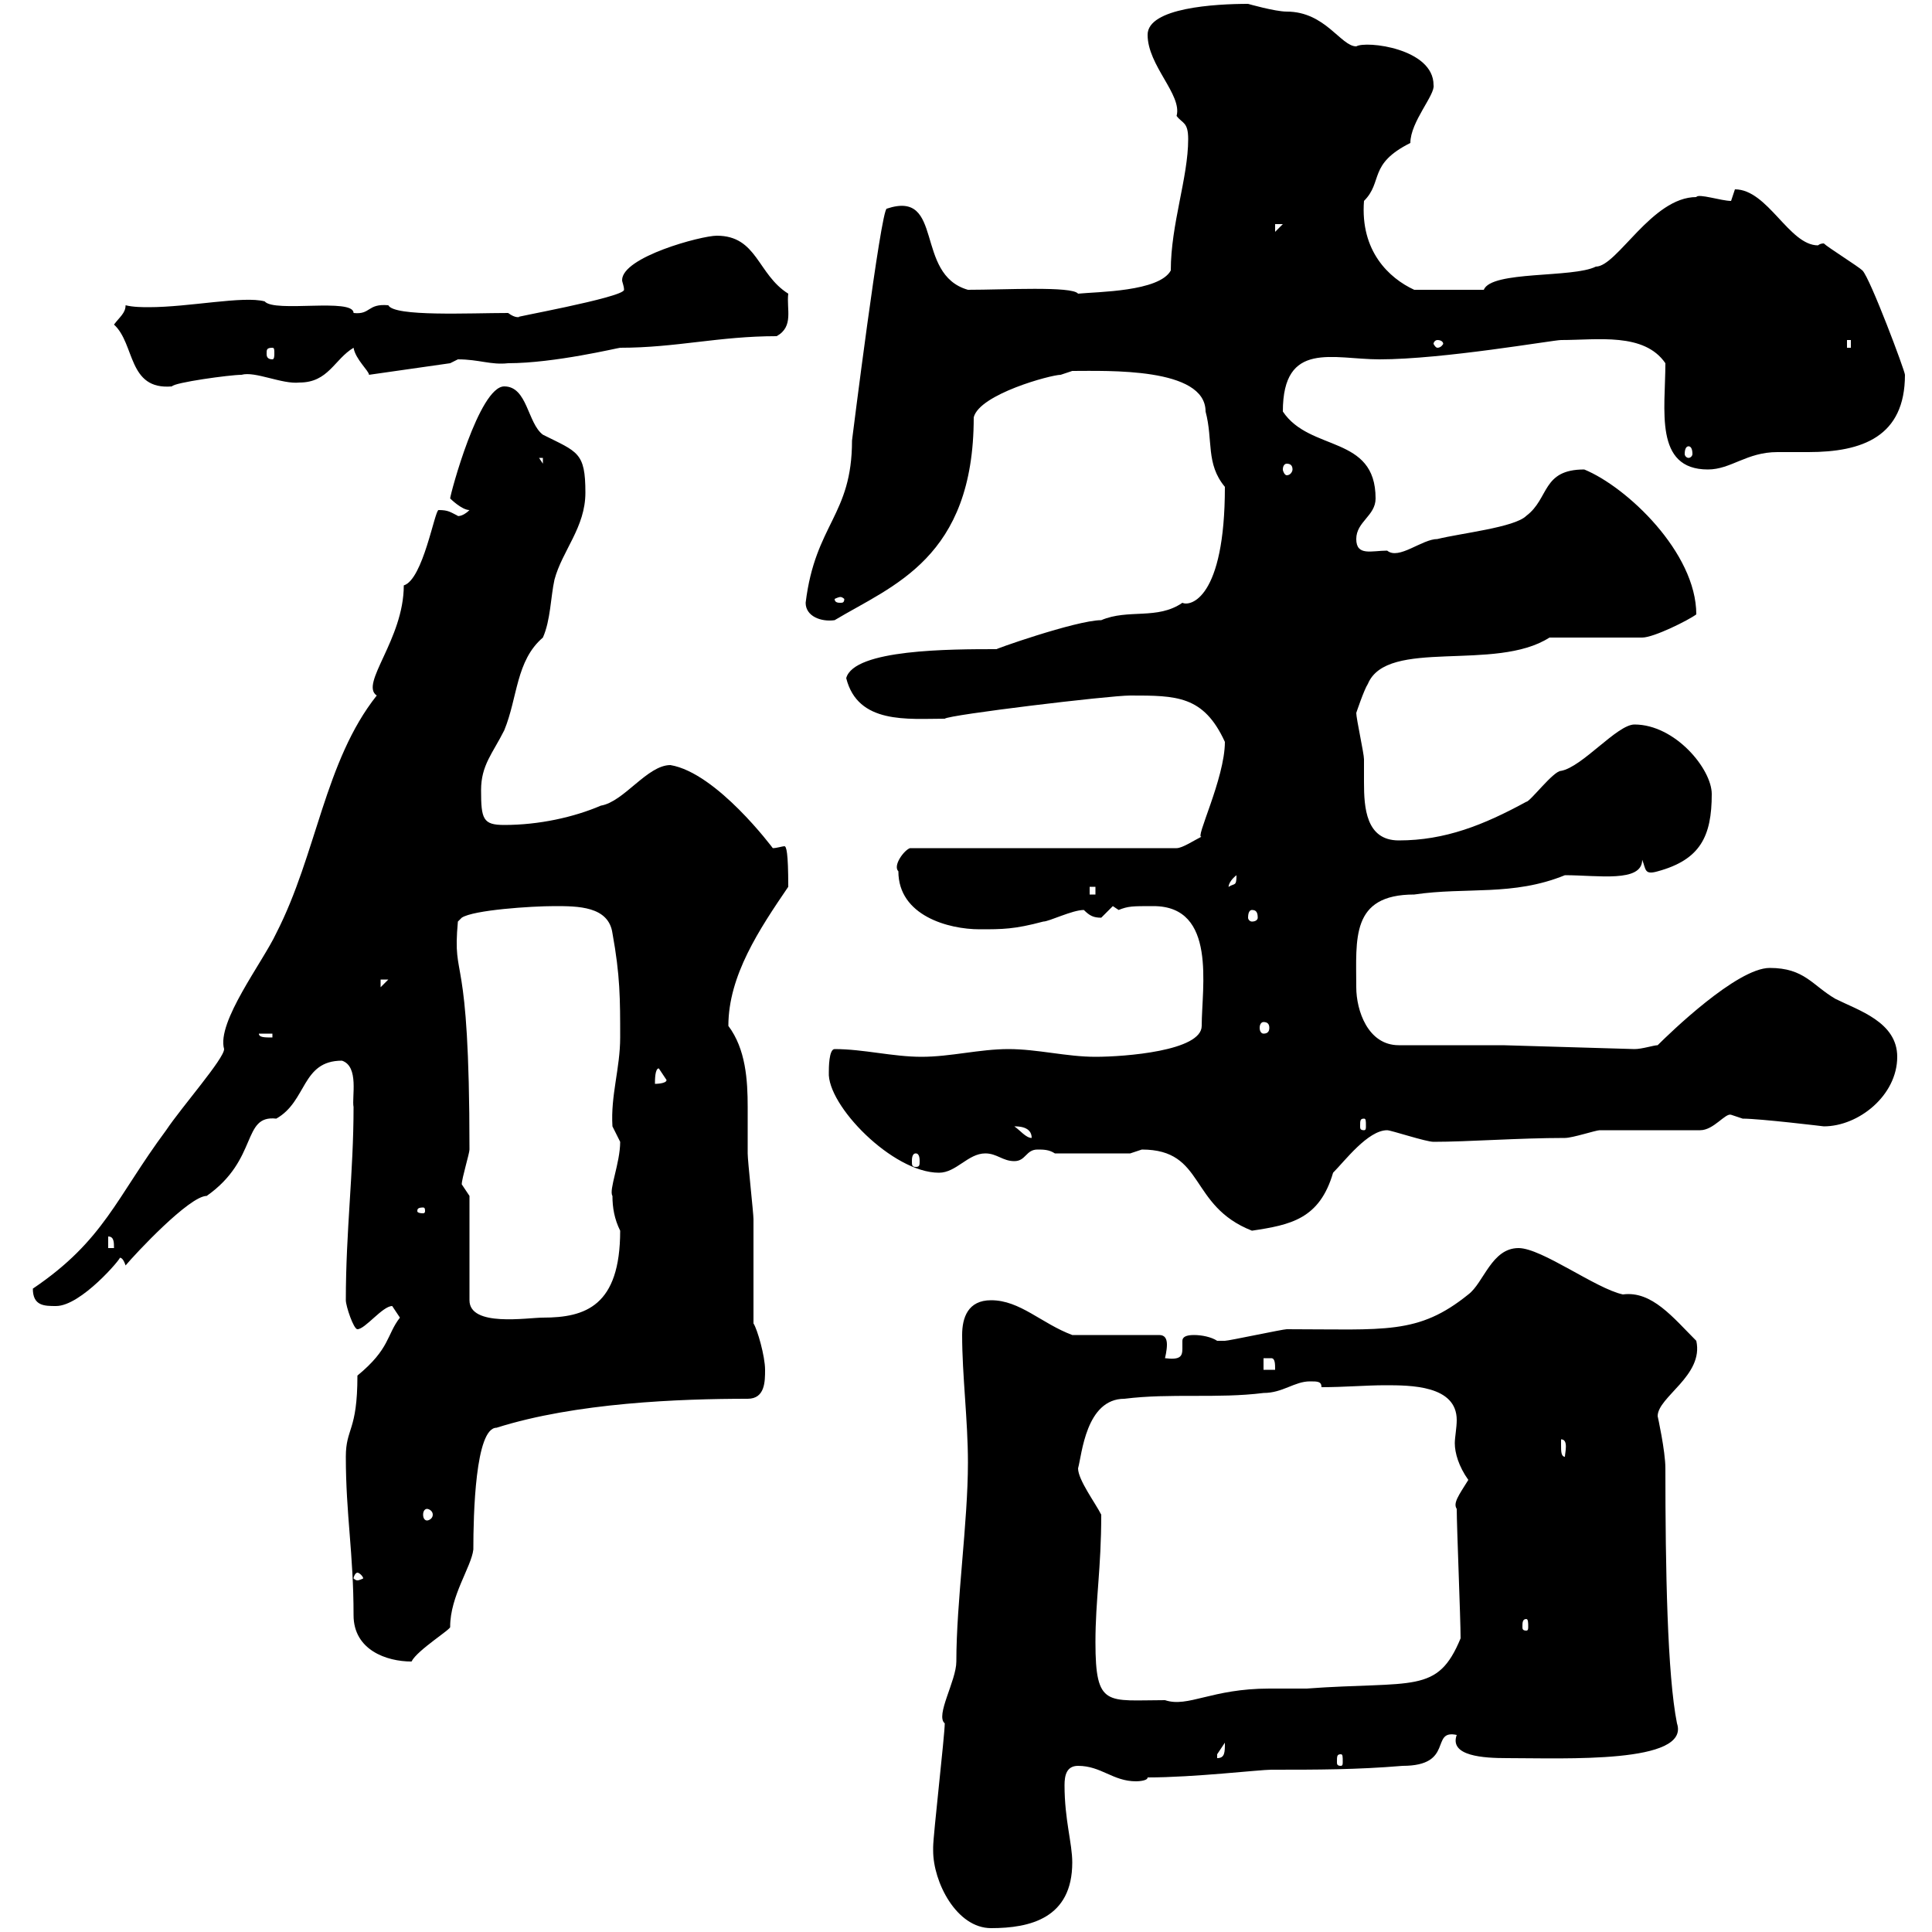 <svg xmlns="http://www.w3.org/2000/svg" xmlns:xlink="http://www.w3.org/1999/xlink" width="300" height="300"><path d="M144.90 287.40C144.90 292.20 148.50 299.40 153.90 299.40C159.90 299.40 166.50 297.90 166.50 289.20C166.50 286.20 165.30 282.60 165.30 277.20C165.30 275.70 165.60 274.20 167.40 274.20C171 274.20 172.80 276.60 176.40 276.60C176.40 276.60 178.20 276.60 178.20 276C185.40 276 195.60 274.80 197.40 274.80C204.60 274.80 210.60 274.80 217.80 274.20C225.90 274.20 222 268.50 226.20 269.40C225 272.70 230.40 273 234 273C243 273 262.50 273.90 260.40 267.60C258.90 260.10 258.60 243.60 258.60 228C258.60 225.30 257.40 219.90 257.40 219.90C257.40 216.90 264.60 213.60 263.40 208.20C259.80 204.60 256.50 200.40 252 201C247.80 200.10 239.40 193.80 235.80 193.80C231.60 193.80 230.40 199.20 228 201C220.20 207.30 215.10 206.40 199.80 206.40C199.20 206.40 190.80 208.20 190.20 208.20C190.20 208.20 190.20 208.20 189 208.20C188.10 207.60 186.60 207.30 185.40 207.30C184.20 207.30 183.60 207.60 183.60 208.20C183.60 208.80 183.60 209.10 183.60 209.40C183.60 210.60 183.30 211.20 180.90 210.90C180.90 210.90 181.20 209.70 181.20 208.80C181.20 207.90 180.90 207.30 180 207.30L166.50 207.30C161.70 205.50 158.40 201.90 153.90 201.90C150.30 201.90 149.40 204.60 149.40 207.30C149.40 213.60 150.30 220.50 150.30 227.10C150.30 236.40 148.50 248.70 148.50 258C148.50 261 145.20 266.40 146.70 267.60C146.70 269.40 144.90 285 144.90 286.80C144.90 286.80 144.90 287.40 144.90 287.40ZM190.20 270.60C190.20 272.10 190.20 273 189 273C189 273 189 273 189 272.40C189 272.40 190.20 270.60 190.20 270.60ZM208.20 272.40C208.50 272.40 208.50 272.70 208.50 273.60C208.50 273.90 208.50 274.20 208.20 274.20C207.60 274.20 207.60 273.90 207.60 273.60C207.60 272.70 207.60 272.40 208.20 272.40ZM170.10 255C170.10 248.40 171 243.60 171 235.20C170.10 233.40 167.40 229.80 167.40 228C168 225.90 168.60 217.20 174.60 217.20C181.80 216.30 189 217.20 196.20 216.30C199.20 216.30 201 214.50 203.40 214.50C204.60 214.50 205.20 214.50 205.20 215.40C208.80 215.40 212.10 215.10 215.10 215.10C219 215.10 226.20 215.10 226.20 220.50C226.20 221.70 225.90 223.20 225.90 224.10C225.90 225.60 226.50 227.70 228 229.80C226.50 232.20 225.60 233.40 226.20 234.30C226.20 237 226.80 251.40 226.80 254.40C223.20 263.10 219.60 261 202.80 262.20C201.30 262.20 199.20 262.20 197.10 262.20C188.10 262.20 184.50 265.20 180.90 264C171.90 264 170.10 265.20 170.10 255ZM53.70 226.20C53.70 235.20 54.90 241.20 54.90 250.80C54.90 256.20 60 258 63.90 258C64.80 256.20 70.20 252.90 69.90 252.60C69.90 247.80 73.20 243.30 73.50 240.60C73.50 235.20 73.80 221.70 77.10 221.70C89.40 217.80 105.60 217.20 116.10 217.20C118.80 217.20 118.80 214.50 118.80 212.70C118.80 210.60 117.60 206.40 117 205.50C117 202.80 117 192 117 189.30C117 188.40 116.10 180.30 116.10 179.10C116.10 177 116.10 174.60 116.10 171.90C116.10 167.70 115.80 162.90 113.10 159.30C113.10 151.50 117.90 144.30 122.40 137.70C122.40 132.30 122.10 131.40 121.80 131.40C121.50 131.40 120.60 131.70 120 131.70C120 131.70 111.30 120 104.10 118.80C100.50 118.80 96.90 124.50 93.30 125.10C89.10 126.90 83.70 128.10 78.30 128.10C75 128.10 74.70 127.20 74.70 122.70C74.70 118.80 76.50 117 78.30 113.40C80.40 108.30 80.10 102.60 84.30 99C85.50 96.30 85.50 92.70 86.10 90C87.30 85.50 90.90 81.90 90.90 76.50C90.90 70.20 89.70 70.20 84.30 67.50C81.90 65.70 81.90 60 78.30 60C74.40 60 69.90 76.80 69.90 77.40C69.90 77.40 71.70 79.20 72.90 79.20C71.70 80.40 70.80 80.10 71.10 80.10C69.90 79.50 69.60 79.20 68.10 79.20C67.50 79.20 65.70 90 62.70 90.90C62.70 99.30 55.80 106.20 58.50 108C50.40 118.20 49.20 132.60 42.90 144.90C40.80 149.40 33.60 158.70 34.80 162.90C34.80 164.40 28.20 171.90 25.80 175.50C18 186 16.20 192.60 5.10 200.10C5.10 202.80 6.90 202.80 8.70 202.80C12.60 202.80 18.90 195.30 18.60 195.30C18.90 195.30 19.20 195.60 19.50 196.50C21 194.70 29.40 185.70 32.10 185.70C40.20 180 37.50 173.10 42.90 173.70C47.70 171 46.80 164.70 53.10 164.70C55.80 165.60 54.60 170.40 54.90 171.90C54.90 182.10 53.70 191.10 53.70 201.90C53.70 202.80 54.90 206.40 55.50 206.40C56.70 206.40 59.40 202.80 60.90 202.80C60.90 202.80 62.10 204.60 62.10 204.60C60 207.30 60.60 209.40 55.50 213.60C55.50 222.30 53.70 221.70 53.70 226.20ZM237 251.40C237.30 251.40 237.30 252 237.30 252.60C237.30 252.90 237.30 253.20 237 253.20C236.40 253.20 236.40 252.90 236.40 252.60C236.40 252 236.40 251.40 237 251.40ZM55.50 244.20C55.80 244.20 56.40 244.80 56.40 245.10C56.40 245.10 55.80 245.40 55.50 245.40C55.20 245.40 54.90 245.10 54.90 245.10C54.90 244.80 55.20 244.20 55.50 244.20ZM66.30 234.30C66.60 234.30 67.20 234.60 67.20 235.20C67.20 235.80 66.60 236.10 66.30 236.10C66 236.10 65.70 235.80 65.70 235.20C65.70 234.60 66 234.30 66.30 234.30ZM242.40 224.40C242.40 224.40 242.40 223.50 242.40 223.50C243.60 223.50 243 225.60 243 226.20C242.40 226.20 242.40 225.30 242.40 224.40ZM196.20 210.90C196.20 210.90 196.20 210.90 197.40 210.90C198 210.90 198 211.80 198 212.70L196.20 212.70ZM72.90 185.70C72.90 185.70 71.70 183.90 71.70 183.90C71.70 183 72.90 179.10 72.90 178.50C72.90 146.10 70.20 153 71.10 143.10L71.70 142.50C73.50 141.30 82.50 140.70 86.10 140.70C89.70 140.70 94.50 140.70 95.10 144.90C96.30 151.50 96.30 155.10 96.30 161.10C96.30 165.90 94.80 170.10 95.10 174.90C95.10 174.90 96.30 177.30 96.30 177.30C96.30 180.60 94.50 184.80 95.10 185.70C95.10 187.50 95.40 189.30 96.30 191.10C96.30 202.80 90.90 204.60 84.30 204.60C81.90 204.60 72.90 206.10 72.90 201.90ZM16.80 192C17.70 192 17.70 192.90 17.70 193.80L16.80 193.80ZM177.30 178.50C187.20 178.50 184.50 187.20 194.40 191.10C200.40 190.20 204.90 189.30 207 182.10C208.80 180.30 212.40 175.50 215.40 175.50C216 175.50 221.40 177.30 222.60 177.30C228 177.30 235.80 176.70 243 176.70C244.20 176.70 247.80 175.50 248.40 175.50C251.40 175.50 261.60 175.50 264 175.50C266.10 175.50 267.90 172.80 268.80 173.10C268.80 173.10 270.60 173.70 270.60 173.70C273.30 173.70 283.20 174.90 283.20 174.90C288.60 174.90 294.60 170.10 294.60 164.10C294.60 158.70 288.60 156.90 285 155.10C281.40 153 280.20 150.30 274.80 150.30C269.70 150.30 259.20 160.50 257.40 162.30C256.80 162.30 255 162.90 253.80 162.90L233.40 162.30L217.20 162.30C212.40 162.30 210.60 156.90 210.60 153.30C210.60 145.80 209.70 138.90 219.60 138.90C227.70 137.70 234.90 139.20 243 135.90C248.10 135.90 255 137.10 255 133.50C255.60 135 255.30 135.90 257.40 135.30C264 133.50 265.80 129.90 265.80 123.30C265.80 119.40 260.10 112.50 253.80 112.50C251.10 112.50 245.70 119.10 242.40 119.70C241.20 119.70 237.60 124.50 237 124.50C230.40 128.10 224.40 130.50 217.20 130.50C212.10 130.50 211.80 125.40 211.80 121.50C211.80 120 211.80 119.10 211.80 117.90C211.80 117 210.60 111.60 210.60 110.70C210.60 110.70 211.80 107.10 212.40 106.20C215.40 99 232.20 104.40 240.60 99L255 99C256.80 99 262.20 96.30 263.40 95.40C263.40 85.80 252.60 75.60 246 72.90C239.40 72.90 240.60 77.40 237 80.10C235.20 81.90 226.80 82.80 223.20 83.70C220.80 83.70 217.20 87 215.40 85.50C213 85.50 210.60 86.40 210.60 83.70C210.60 81 213.60 80.10 213.60 77.40C213.60 67.50 203.40 70.20 199.20 63.90C199.20 52.80 207 55.80 214.20 55.80C224.10 55.80 241.20 52.80 242.40 52.80C248.10 52.80 255.30 51.60 258.60 56.40C258.60 63.60 256.80 72.90 265.20 72.90C268.80 72.90 271.20 70.20 276 70.20C276.90 70.20 278.70 70.20 280.80 70.20C289.20 70.20 295.80 67.80 295.80 58.20C295.80 57.60 290.40 43.20 289.20 42C288.60 41.40 283.80 38.40 283.20 37.80C282.60 37.80 282.30 38.10 282.30 38.10C277.80 38.10 274.50 29.40 269.40 29.40L268.80 31.20C267.30 31.20 263.70 30 263.40 30.60C256.50 30.60 251.10 41.40 247.80 41.40C244.20 43.20 231.60 42 230.40 45L219.60 45C215.70 43.20 211.20 39 211.80 31.20C214.80 28.20 212.40 25.50 219 22.20C219 18.90 222.90 14.70 222.60 13.20C222.60 7.50 212.10 6.30 210.60 7.20C208.20 7.20 205.80 1.80 199.80 1.80C198 1.80 193.80 0.60 193.80 0.60C188.70 0.60 178.20 1.20 178.20 5.40C178.20 10.20 183.60 14.70 182.70 18C183.60 19.20 184.50 18.90 184.50 21.60C184.50 27.60 181.80 34.80 181.80 42C180 45.30 170.40 45.30 167.40 45.60C166.50 44.40 156 45 150.30 45C141.90 42.60 146.70 29.40 137.70 32.40C136.80 32.40 132.30 68.40 132.30 68.40C132.30 80.10 126.60 81.30 125.10 93.60C125.10 95.70 127.50 96.60 129.60 96.30C138.60 90.90 151.20 86.70 151.20 64.80C152.10 61.20 163.20 58.20 164.70 58.20C164.70 58.20 166.50 57.60 166.50 57.60C171.90 57.60 187.20 57 187.20 63.90C188.40 68.40 187.20 72 190.20 75.60C190.20 93 184.80 94.20 183.60 93.60C179.70 96.30 175.20 94.50 171 96.30C167.10 96.30 153.60 101.10 154.80 100.80C147.60 100.80 132.60 100.80 131.40 105.30C133.20 112.50 141 111.60 146.70 111.60C147.30 111 172.20 108 175.50 108C182.70 108 186.90 108 190.20 115.20C190.20 120.90 185.40 130.50 186.60 129.90C185.40 130.50 183.60 131.70 182.70 131.70L141.30 131.70C140.40 132 138.60 134.40 139.50 135.30C139.50 142.20 147.30 144.30 152.10 144.30C155.70 144.30 157.50 144.30 162 143.10C162.90 143.10 166.50 141.30 168.30 141.30C169.20 142.20 169.80 142.50 171 142.50C171 142.50 172.80 140.70 172.80 140.70C172.80 140.70 173.70 141.30 173.70 141.30C175.20 140.70 175.80 140.70 179.10 140.70C189 140.70 186.60 153.30 186.60 159.30C186.60 163.20 174.60 164.10 170.10 164.10C165.60 164.10 161.10 162.90 156.60 162.90C152.10 162.90 147.60 164.10 143.10 164.10C138.60 164.10 134.10 162.90 129.60 162.90C128.70 162.90 128.70 165.90 128.70 166.50C128.40 171.60 138.60 182.10 145.80 182.10C148.50 182.10 150.30 179.10 153 179.10C154.80 179.10 155.70 180.30 157.50 180.30C159.30 180.30 159.30 178.50 161.10 178.50C162 178.50 162.90 178.50 163.80 179.10L175.50 179.10C175.50 179.10 177.30 178.50 177.30 178.50ZM65.70 187.50C66 187.50 66 187.80 66 188.10C66 188.10 66 188.40 65.70 188.40C64.80 188.40 64.80 188.10 64.80 188.10C64.80 187.80 64.80 187.50 65.70 187.50ZM142.20 179.10C142.80 179.10 142.80 180 142.80 180.30C142.80 180.90 142.80 181.20 142.20 181.20C141.60 181.20 141.60 180.90 141.60 180.30C141.60 180 141.60 179.10 142.20 179.10ZM157.50 174.90C158.10 174.90 160.20 174.90 160.20 176.70C159.30 176.70 158.40 175.50 157.50 174.90ZM211.80 173.70C212.10 173.70 212.10 174 212.10 174.90C212.10 175.20 212.10 175.50 211.80 175.50C211.20 175.50 211.20 175.20 211.20 174.90C211.20 174 211.20 173.70 211.80 173.70ZM102.30 165.90C102.30 165.90 103.50 167.70 103.50 167.70C103.50 168.30 101.70 168.30 101.70 168.30C101.70 167.70 101.70 165.90 102.30 165.90ZM40.20 160.50L42.30 160.50L42.30 161.10C41.10 161.10 40.20 161.10 40.20 160.50ZM196.20 158.70C196.80 158.70 197.10 159 197.10 159.60C197.10 160.20 196.80 160.50 196.20 160.50C195.90 160.50 195.60 160.20 195.60 159.60C195.60 159 195.90 158.70 196.20 158.70ZM59.10 152.10L60.30 152.10L59.10 153.30ZM194.40 141.30C195 141.30 195.30 141.60 195.30 142.50C195.30 142.80 195 143.10 194.40 143.10C194.10 143.10 193.80 142.80 193.80 142.50C193.80 141.60 194.10 141.30 194.40 141.30ZM169.20 137.70L170.10 137.70L170.10 138.90L169.20 138.90ZM192 135.90C192 137.70 191.70 137.10 190.80 137.70C190.80 138 190.50 137.10 192 135.90ZM130.50 92.70C130.80 92.70 131.10 93 131.10 93C131.10 93.60 130.80 93.60 130.50 93.60C130.20 93.60 129.60 93.60 129.60 93C129.60 93 130.20 92.70 130.50 92.70ZM199.80 72C200.40 72 200.70 72.30 200.70 72.90C200.70 73.20 200.40 73.80 199.80 73.80C199.50 73.80 199.20 73.20 199.20 72.90C199.20 72.30 199.50 72 199.80 72ZM83.70 71.10L84.30 71.10L84.30 72ZM262.20 69.30C262.50 69.30 262.80 69.60 262.80 70.50C262.80 70.80 262.50 71.10 262.20 71.10C261.90 71.10 261.60 70.80 261.60 70.50C261.60 69.60 261.90 69.30 262.20 69.30ZM17.70 50.40C21 53.40 19.80 60.60 26.70 60C27 59.40 35.70 58.20 37.50 58.20C39.60 57.60 43.80 59.70 46.50 59.40C51 59.40 51.90 55.80 54.90 54C55.20 55.80 57.30 57.60 57.30 58.20L69.90 56.40C69.90 56.40 71.10 55.80 71.10 55.80C74.40 55.80 76.20 56.70 78.90 56.40C86.10 56.40 96 54 96.30 54C105 54 111.60 52.20 120.60 52.20C123.30 50.70 122.10 48 122.40 45.60C117.60 42.60 117.60 36.60 111.30 36.60C108.90 36.60 96.60 39.90 96.60 43.50C96.60 43.80 96.90 44.40 96.90 45C96.90 46.20 78.30 49.50 80.70 49.20C80.70 49.20 80.10 49.50 78.90 48.60C72.90 48.60 61.20 49.20 60.30 47.40C57 47.10 57.60 48.90 54.90 48.60C54.90 46.20 42.60 48.60 41.10 46.80C37.80 45.90 29.40 47.70 23.10 47.70C22.20 47.70 20.70 47.70 19.50 47.40C19.50 48.60 18.60 49.20 17.70 50.40ZM42.30 54C42.60 54 42.60 54.30 42.60 54.90C42.60 55.20 42.60 55.80 42.30 55.80C41.40 55.80 41.40 55.20 41.40 54.90C41.40 54.30 41.40 54 42.30 54ZM223.20 52.80C223.80 52.80 224.10 53.10 224.10 53.40C224.10 53.40 223.80 54 223.20 54C222.90 54 222.60 53.40 222.60 53.40C222.60 53.10 222.90 52.80 223.20 52.80ZM286.80 52.80L287.40 52.80L287.40 54L286.80 54ZM198 34.80L199.20 34.80L198 36Z"/></svg>